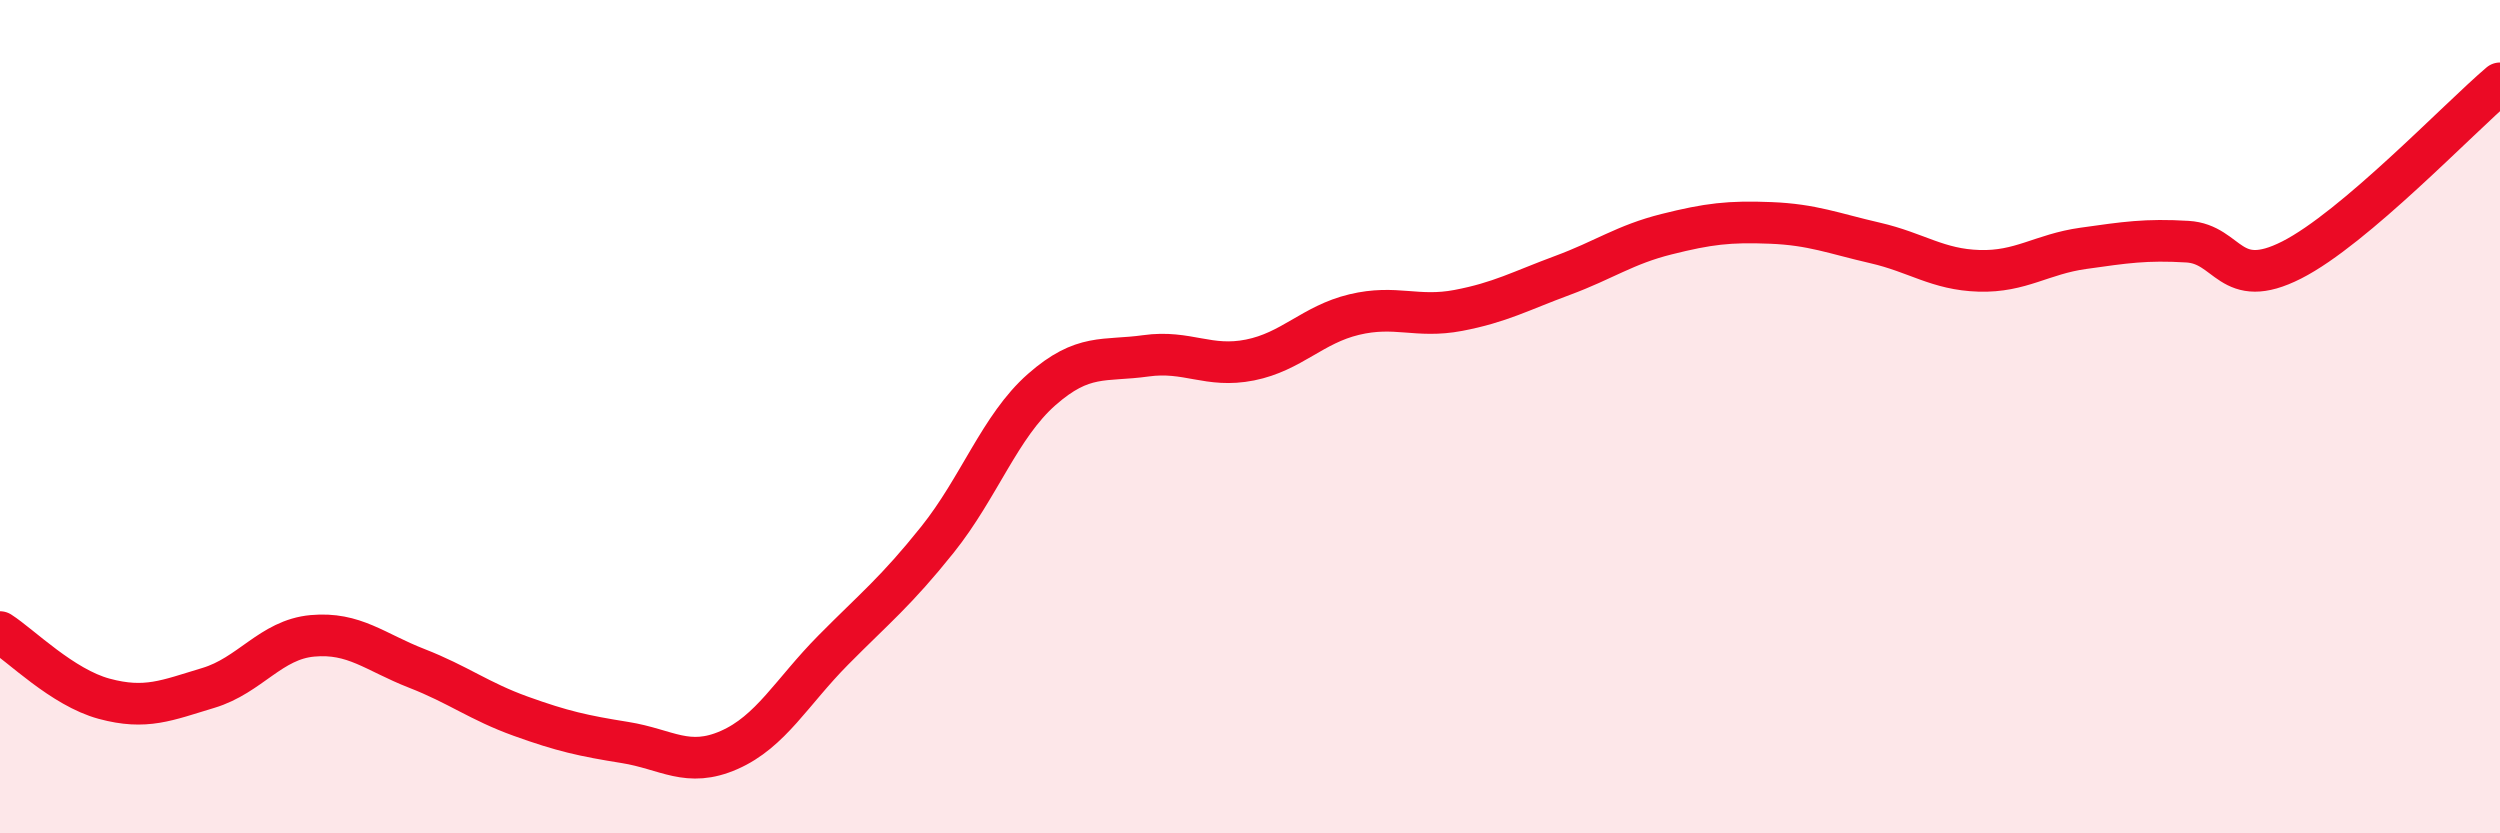 
    <svg width="60" height="20" viewBox="0 0 60 20" xmlns="http://www.w3.org/2000/svg">
      <path
        d="M 0,15.17 C 0.5,15.49 1.5,16.5 2.5,16.77 C 3.5,17.04 4,16.81 5,16.51 C 6,16.21 6.5,15.35 7.5,15.26 C 8.5,15.17 9,15.65 10,16.04 C 11,16.43 11.5,16.83 12.5,17.19 C 13.5,17.55 14,17.66 15,17.82 C 16,17.98 16.5,18.44 17.5,18 C 18.5,17.56 19,16.61 20,15.6 C 21,14.59 21.5,14.2 22.5,12.95 C 23.5,11.7 24,10.23 25,9.35 C 26,8.47 26.5,8.68 27.5,8.54 C 28.5,8.4 29,8.84 30,8.64 C 31,8.44 31.5,7.79 32.5,7.55 C 33.5,7.31 34,7.64 35,7.45 C 36,7.26 36.5,6.98 37.5,6.61 C 38.5,6.24 39,5.87 40,5.62 C 41,5.37 41.5,5.31 42.5,5.35 C 43.5,5.39 44,5.6 45,5.83 C 46,6.06 46.5,6.47 47.5,6.5 C 48.5,6.53 49,6.1 50,5.96 C 51,5.82 51.5,5.74 52.5,5.8 C 53.5,5.86 53.5,7 55,6.24 C 56.5,5.48 59,2.85 60,2L60 20L0 20Z"
        fill="#EB0A25"
        opacity="0.1"
        stroke-linecap="round"
        stroke-linejoin="round"
      />
      <path
        d="M 0,15.17 C 0.5,15.49 1.5,16.5 2.5,16.77 C 3.5,17.04 4,16.81 5,16.51 C 6,16.21 6.5,15.35 7.5,15.26 C 8.5,15.17 9,15.65 10,16.04 C 11,16.43 11.5,16.83 12.5,17.19 C 13.5,17.55 14,17.66 15,17.82 C 16,17.98 16.5,18.44 17.5,18 C 18.5,17.56 19,16.61 20,15.6 C 21,14.59 21.5,14.2 22.5,12.95 C 23.5,11.7 24,10.23 25,9.35 C 26,8.47 26.5,8.68 27.5,8.54 C 28.5,8.4 29,8.84 30,8.64 C 31,8.44 31.5,7.79 32.5,7.55 C 33.5,7.31 34,7.64 35,7.45 C 36,7.26 36.5,6.98 37.5,6.61 C 38.5,6.24 39,5.87 40,5.62 C 41,5.37 41.5,5.31 42.5,5.35 C 43.5,5.39 44,5.6 45,5.83 C 46,6.06 46.5,6.47 47.5,6.5 C 48.5,6.53 49,6.1 50,5.96 C 51,5.82 51.5,5.74 52.5,5.8 C 53.5,5.86 53.5,7 55,6.24 C 56.5,5.48 59,2.85 60,2"
        stroke="#EB0A25"
        stroke-width="1"
        fill="none"
        stroke-linecap="round"
        stroke-linejoin="round"
      />
    </svg>
  